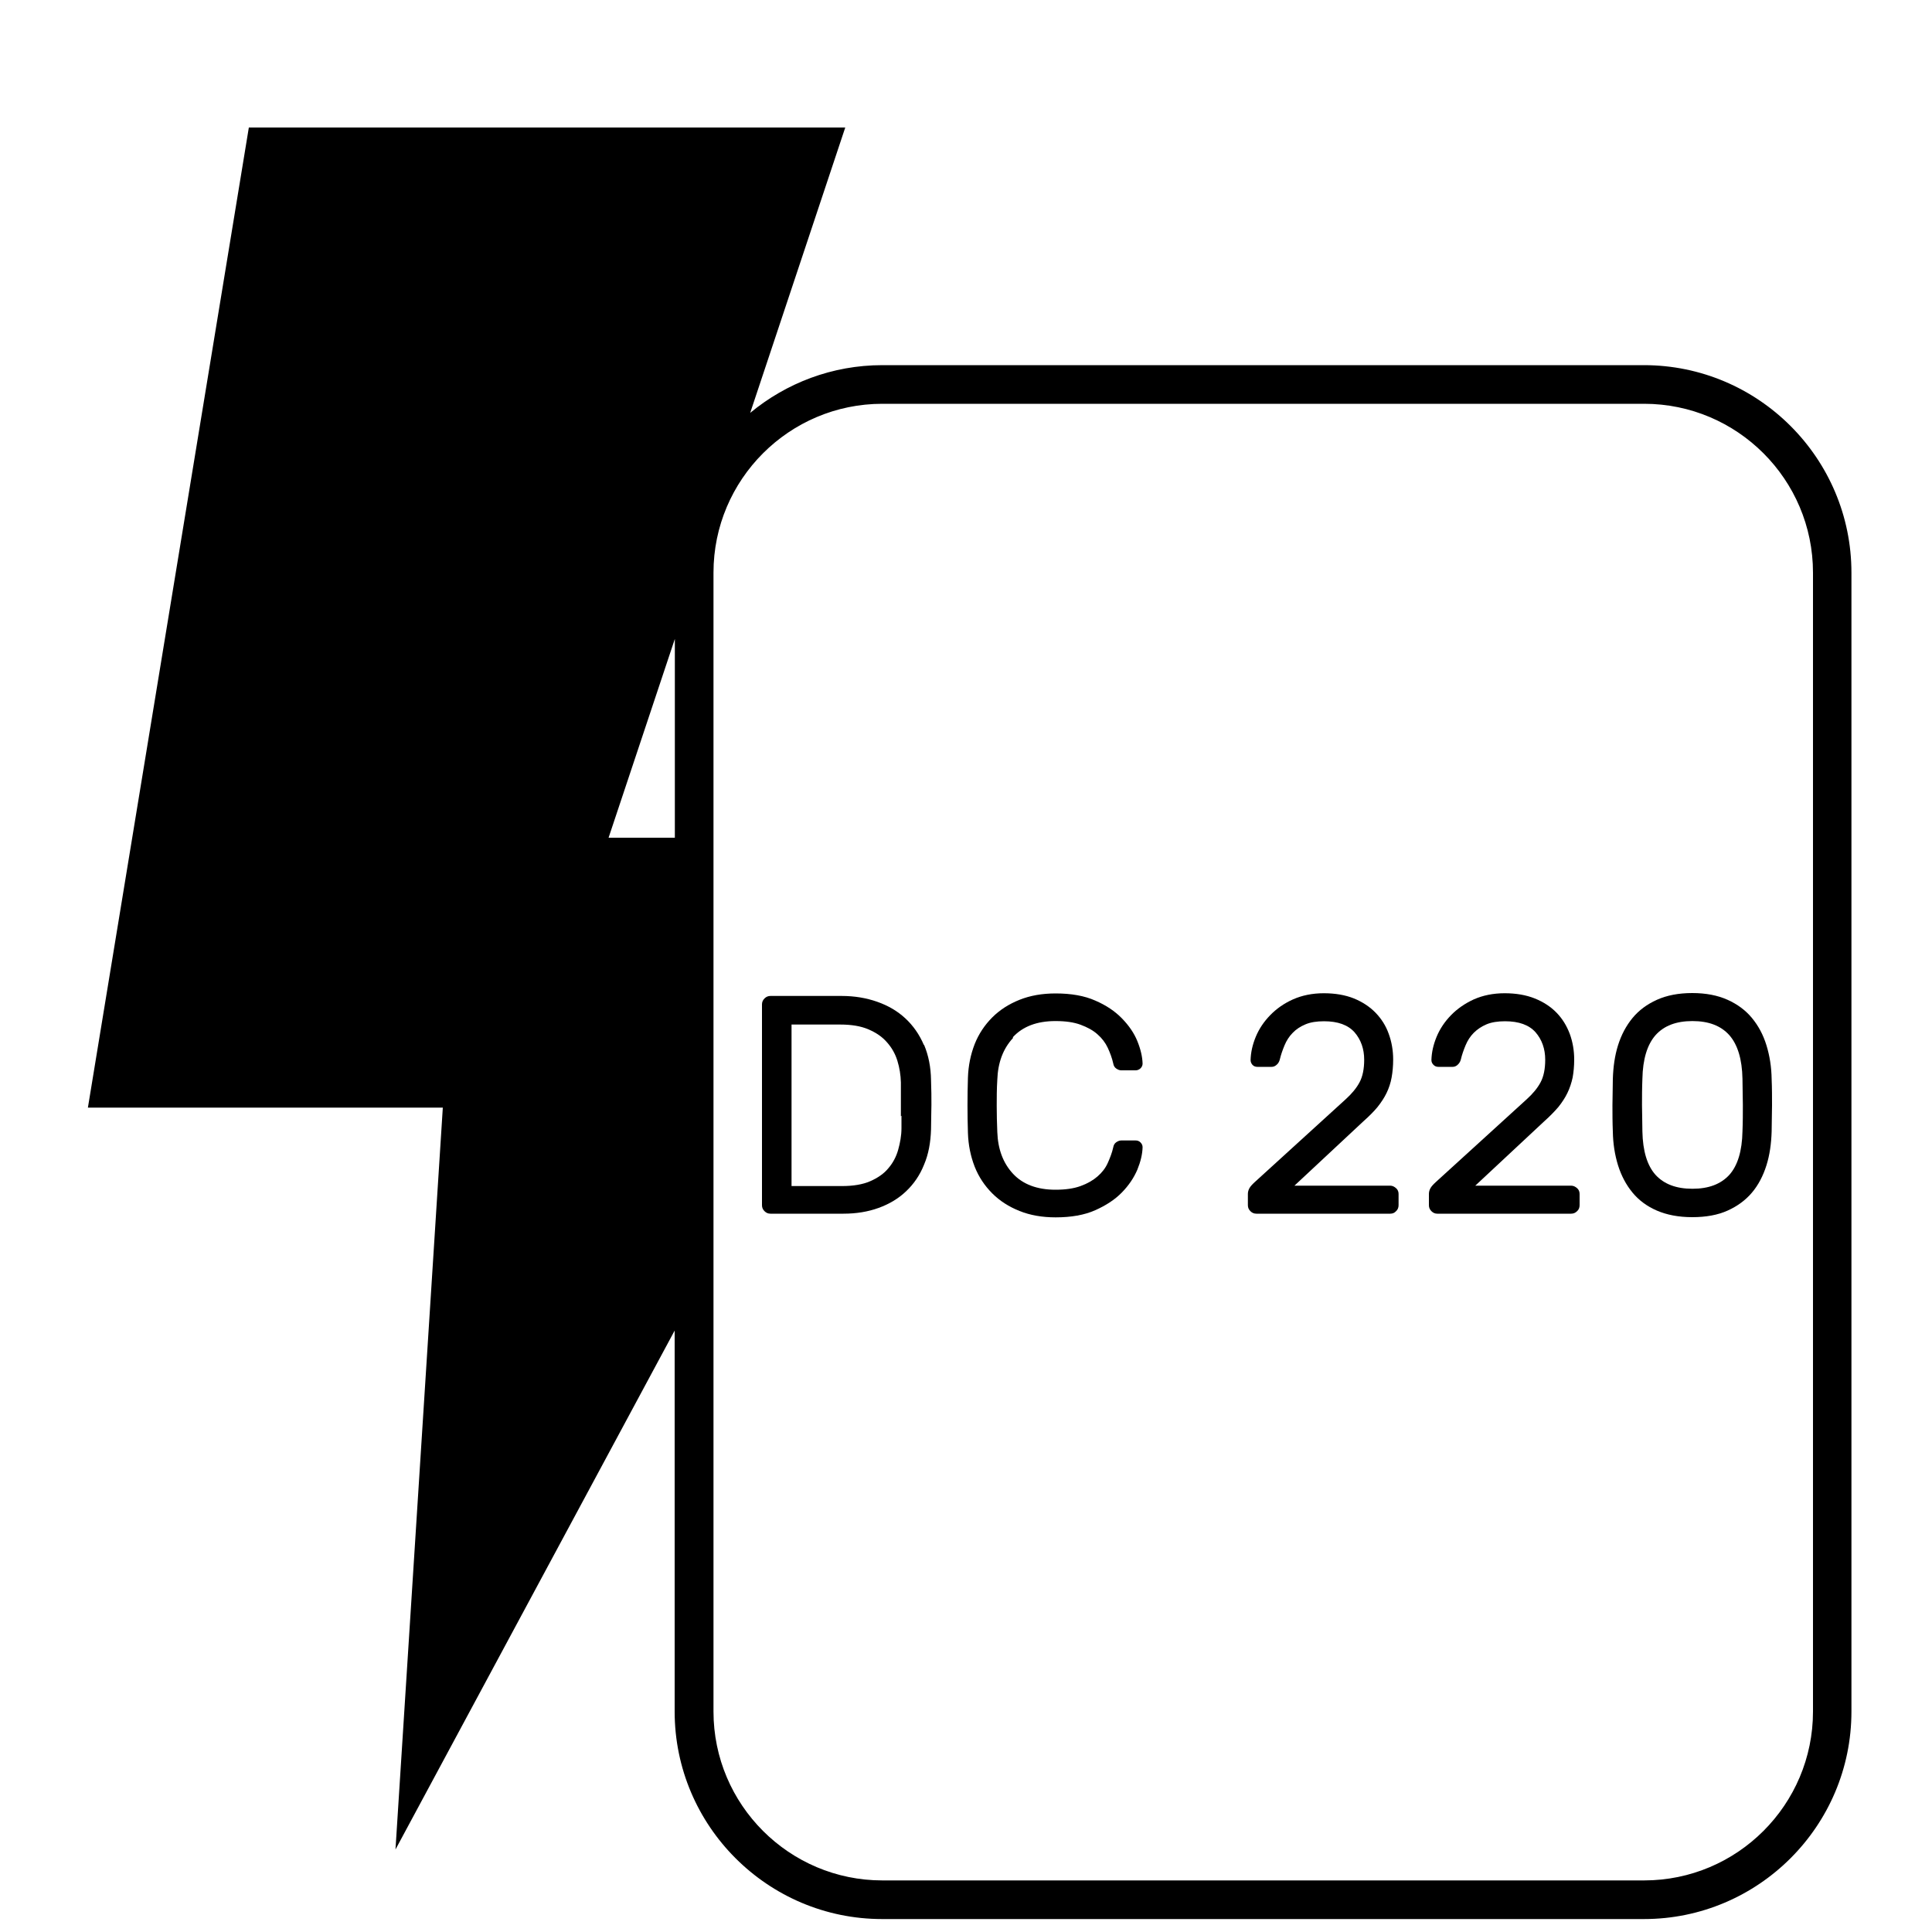 <?xml version="1.0" encoding="UTF-8"?> <svg xmlns="http://www.w3.org/2000/svg" id="Livello_1" version="1.1" viewBox="0 0 100 100"><defs><style> .st0 { fill: none; } </style></defs><polygon class="st0" points="31.5 43.36 34.93 43.36 34.93 33.08 31.5 43.36"></polygon><path d="M85.1,18.9h-39.43c-2.6,0-4.98.93-6.84,2.47l4.92-14.77H12.88L4.55,57.33h18.37l-2.45,38.4,14.45-26.86v19.72c0,5.92,4.82,10.74,10.74,10.74h39.43c5.92,0,10.74-4.82,10.74-10.74V29.64c0-5.92-4.82-10.74-10.74-10.74ZM93.84,88.59c0,4.82-3.92,8.74-8.74,8.74h-39.43c-4.82,0-8.74-3.92-8.74-8.74V29.64c0-4.82,3.92-8.74,8.74-8.74h39.43c4.82,0,8.74,3.92,8.74,8.74v58.95ZM31.5,43.36l3.43-10.29v10.29h-3.43Z"></path><path d="M47.82,54.09c-.23-.54-.55-1-.96-1.38-.41-.38-.89-.66-1.46-.86s-1.18-.3-1.84-.3h-3.68c-.12,0-.22.04-.31.13s-.13.19-.13.31v10.39c0,.12.04.22.13.31.09.09.19.13.31.13h3.78c.66,0,1.27-.1,1.82-.3.55-.2,1.02-.48,1.42-.86.4-.38.71-.83.93-1.38.23-.54.34-1.15.36-1.83,0-.48.02-.91.02-1.27s0-.79-.02-1.27c-.01-.68-.13-1.28-.36-1.83ZM46.66,57.75c0,.19,0,.4,0,.64,0,.39-.07.76-.17,1.12-.1.36-.27.68-.51.96-.23.28-.55.5-.94.67-.39.17-.88.25-1.46.25h-2.61v-8.36h2.52c.58,0,1.07.08,1.46.25.4.17.72.39.96.67.25.28.43.6.54.96.11.36.17.73.18,1.12,0,.25,0,.46,0,.65,0,.19,0,.37,0,.55s0,.36,0,.55Z"></path><path d="M52.43,53.68c.51-.55,1.24-.83,2.2-.83.52,0,.95.06,1.3.19s.65.29.88.5c.23.2.41.44.53.7s.22.53.28.8c.02.12.07.21.16.27.09.06.17.09.26.09h.74c.1,0,.18-.04.25-.1.07-.07.11-.15.11-.25-.01-.35-.1-.74-.27-1.16-.17-.42-.44-.81-.8-1.18s-.82-.68-1.38-.92c-.56-.25-1.25-.37-2.05-.37-.7,0-1.32.11-1.87.33s-1.02.52-1.41.91c-.39.39-.7.85-.91,1.38-.21.54-.33,1.12-.35,1.74-.03.96-.03,1.91,0,2.86.02.63.14,1.21.35,1.75.21.53.52.99.91,1.38.39.39.86.69,1.41.91s1.17.33,1.87.33c.8,0,1.49-.12,2.05-.37.56-.25,1.02-.55,1.38-.92s.62-.76.8-1.18c.17-.42.26-.8.27-1.16,0-.1-.04-.18-.11-.25-.07-.07-.15-.1-.25-.1h-.74c-.09,0-.17.03-.26.09-.09.06-.14.15-.16.27-.06.27-.16.53-.28.8s-.3.5-.53.7c-.23.2-.52.37-.88.5s-.79.19-1.3.19c-.95,0-1.69-.28-2.2-.83-.51-.55-.78-1.27-.81-2.16-.02-.48-.03-.93-.03-1.35s0-.87.03-1.35c.03-.89.3-1.61.81-2.16Z"></path><path d="M71.92,61.37h-4.92l3.59-3.35c.28-.25.52-.49.71-.72.19-.24.35-.48.47-.73.12-.25.21-.52.26-.8.05-.28.08-.59.08-.93,0-.47-.08-.92-.23-1.33-.15-.42-.38-.78-.68-1.09-.3-.31-.68-.56-1.12-.74-.45-.18-.97-.27-1.56-.27s-1.13.11-1.6.32-.86.49-1.18.82c-.32.33-.57.7-.74,1.11s-.26.81-.27,1.21c0,.1.04.18.1.25.07.07.15.1.25.1h.74c.09,0,.17-.03.25-.1.08-.06.14-.16.17-.27.06-.26.15-.51.25-.75.1-.24.24-.46.42-.64.18-.19.4-.33.66-.44.26-.11.58-.16.96-.16.72,0,1.24.19,1.58.57.33.38.5.86.5,1.42,0,.48-.08.87-.24,1.17-.16.3-.4.59-.72.88l-4.71,4.29c-.13.12-.22.22-.27.31-.05.09-.08.19-.08.3v.58c0,.12.04.22.13.31.09.09.19.13.31.13h6.93c.12,0,.22-.04.3-.13.09-.08.13-.19.13-.31v-.58c0-.12-.04-.22-.13-.3s-.19-.13-.3-.13Z"></path><path d="M81.28,61.37h-4.92l3.59-3.35c.28-.25.51-.49.71-.72.19-.24.35-.48.47-.73s.21-.52.27-.8c.05-.28.08-.59.08-.93,0-.47-.08-.92-.23-1.33-.16-.42-.38-.78-.68-1.09-.3-.31-.68-.56-1.13-.74-.45-.18-.97-.27-1.56-.27s-1.13.11-1.6.32c-.46.21-.86.49-1.18.82s-.57.7-.74,1.11-.26.81-.27,1.21c0,.1.04.18.11.25.07.07.15.1.25.1h.74c.09,0,.17-.03.25-.1s.14-.16.17-.27c.06-.26.15-.51.25-.75s.24-.46.42-.64.4-.33.66-.44c.26-.11.58-.16.96-.16.72,0,1.24.19,1.58.57.33.38.5.86.5,1.42,0,.48-.08.87-.24,1.17-.16.3-.4.59-.72.88l-4.71,4.29c-.13.12-.22.22-.27.31-.05.09-.08.19-.08.3v.58c0,.12.04.22.13.31.09.09.19.13.3.13h6.93c.12,0,.22-.04.31-.13.09-.08.13-.19.13-.31v-.58c0-.12-.04-.22-.13-.3s-.19-.13-.31-.13Z"></path><path d="M89.42,51.75c-.51-.23-1.12-.35-1.83-.35s-1.32.12-1.83.35c-.51.23-.93.54-1.26.94s-.58.87-.75,1.41-.25,1.12-.27,1.75c0,.48-.02.94-.02,1.36s0,.88.02,1.36c.01.62.1,1.2.27,1.75.17.54.42,1.01.75,1.41s.75.71,1.26.93c.51.22,1.12.34,1.83.34s1.32-.11,1.83-.34c.51-.23.93-.54,1.26-.93s.58-.87.75-1.41c.17-.54.25-1.12.27-1.75,0-.48.02-.94.02-1.36s0-.88-.02-1.36c-.01-.62-.1-1.2-.27-1.75s-.42-1.01-.75-1.41-.75-.71-1.26-.94ZM90.19,58.56c-.02,1.02-.25,1.77-.68,2.25-.44.48-1.07.72-1.91.72s-1.47-.24-1.91-.72c-.43-.48-.66-1.23-.68-2.25,0-.48-.02-.94-.02-1.36s0-.88.02-1.36c.02-1.02.25-1.77.68-2.26.44-.49,1.07-.73,1.91-.73s1.47.24,1.91.73c.43.49.66,1.24.68,2.26,0,.48.02.94.02,1.36s0,.88-.02,1.36Z"></path></svg> 